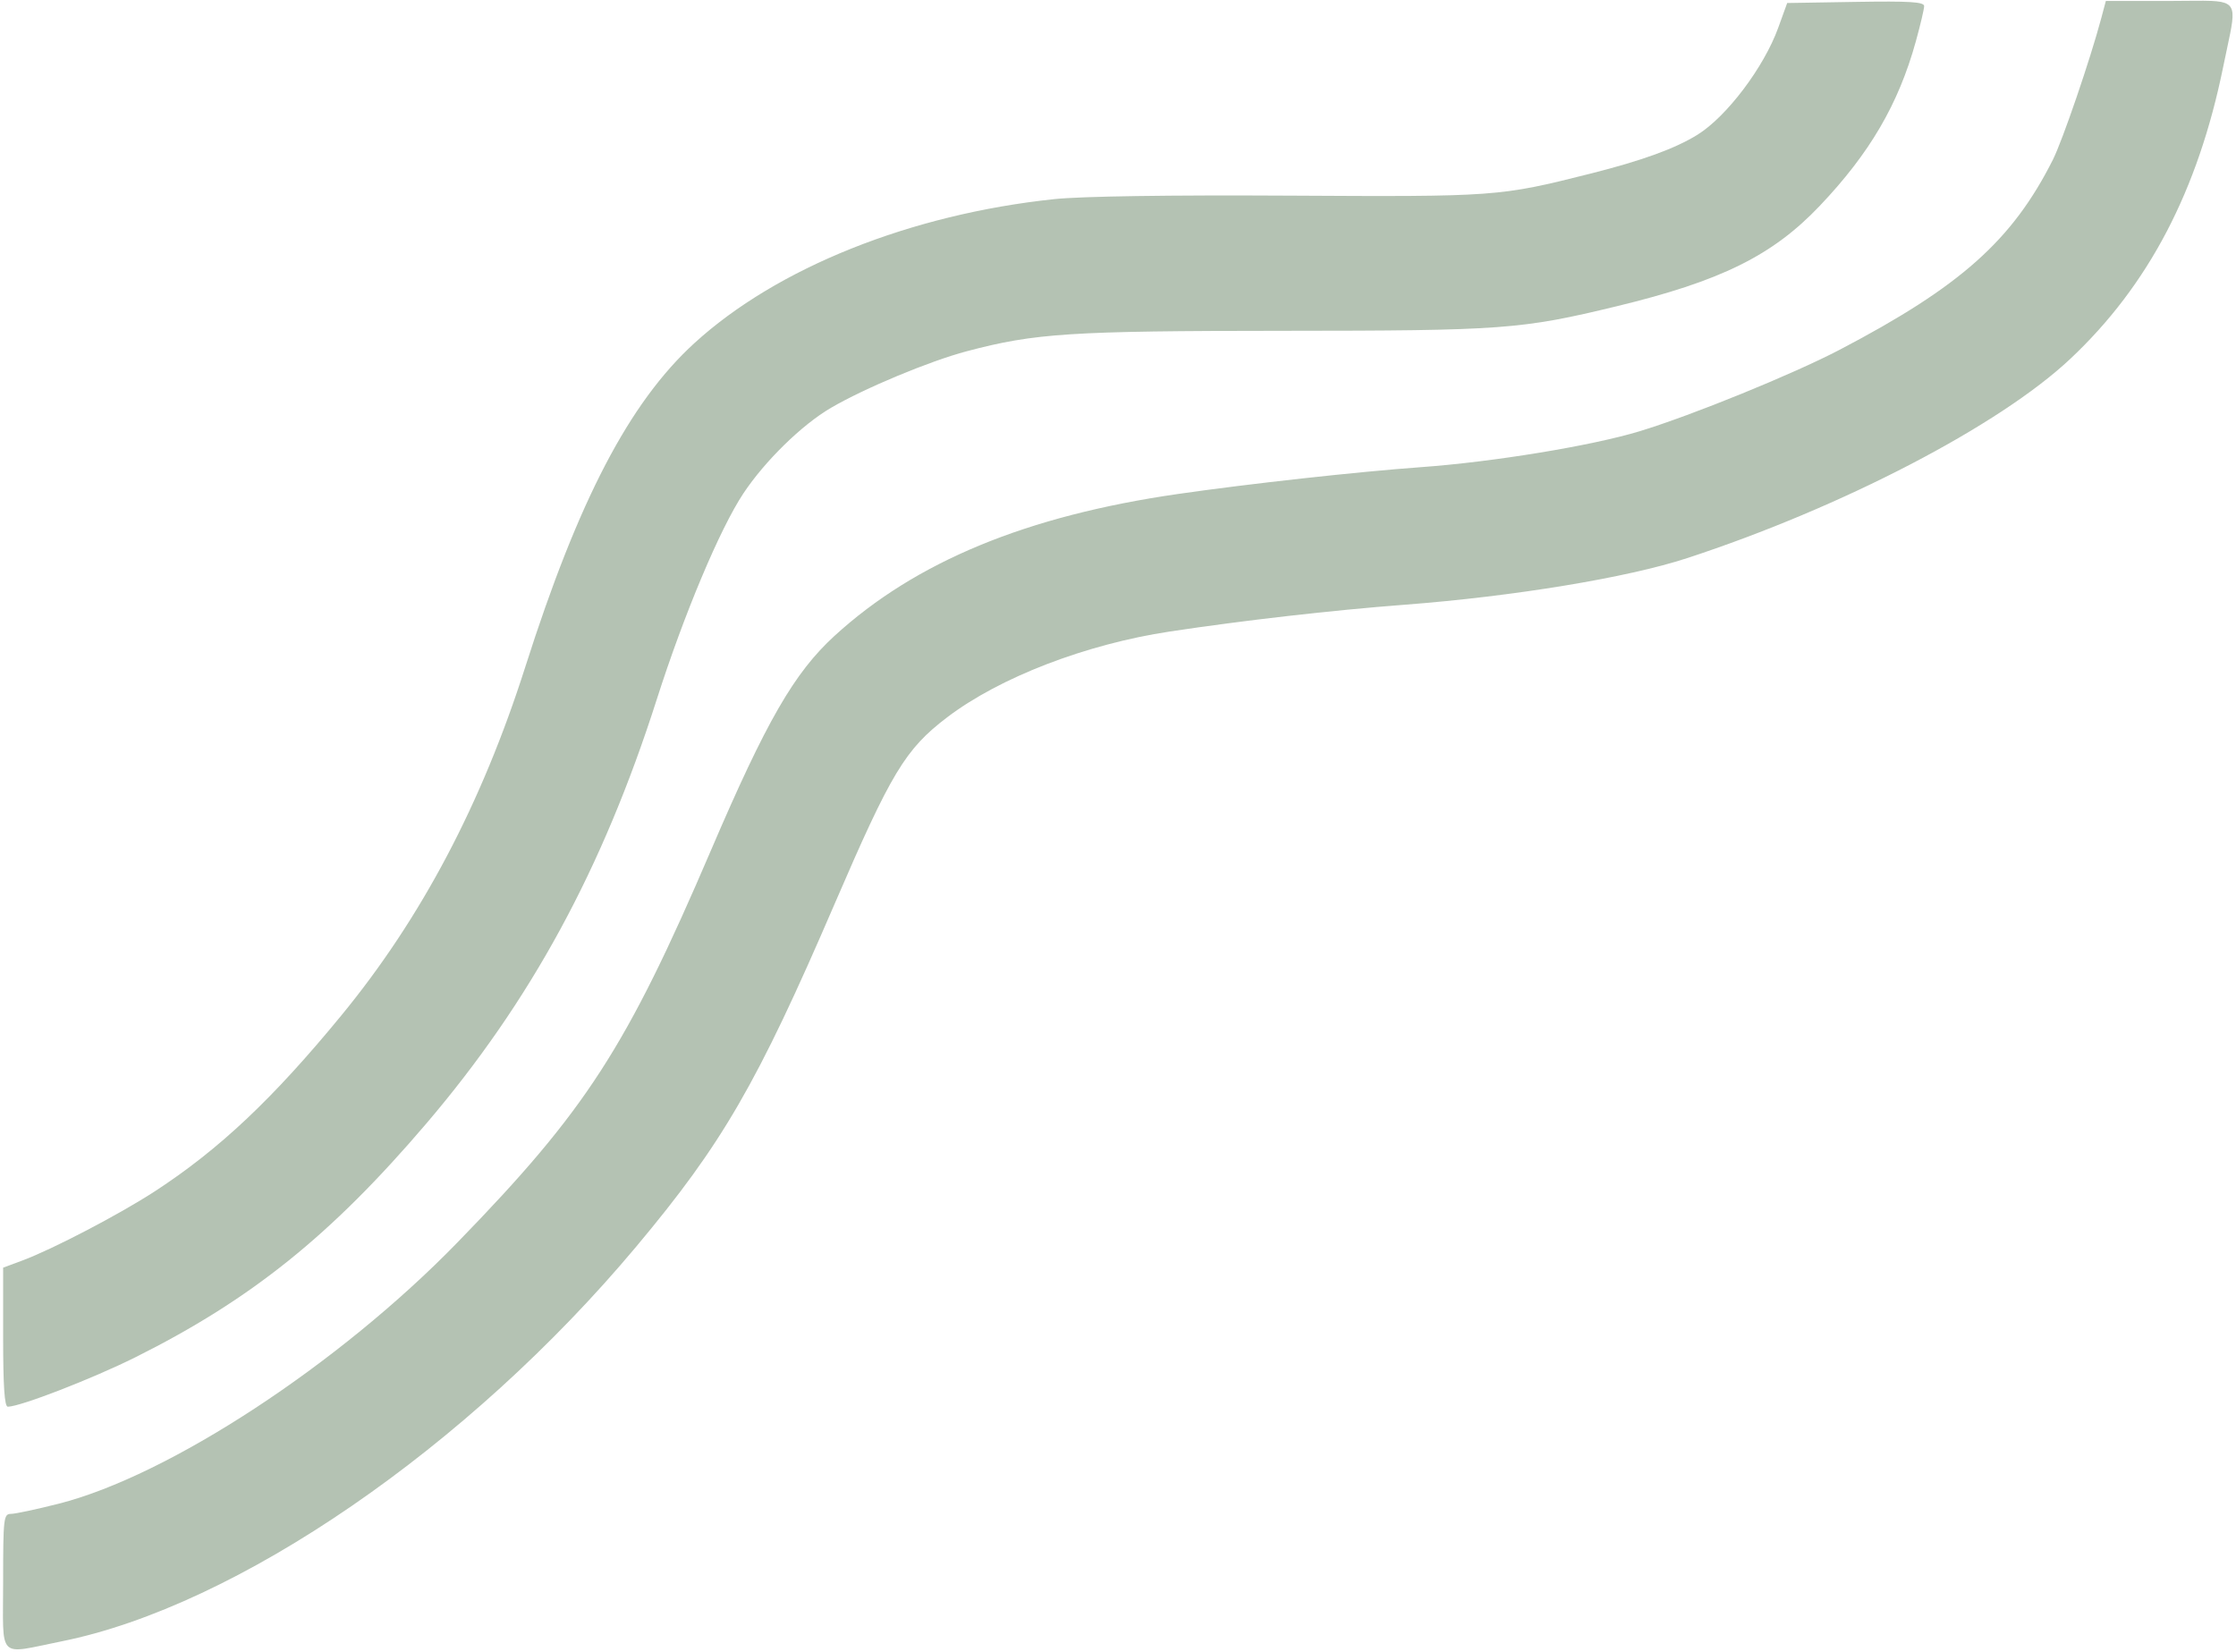<svg xmlns="http://www.w3.org/2000/svg" width="536" height="396" viewBox="0 0 536 396" fill="none"><path d="M530.141 0.222C527.818 0.117 524.554 0.229 520.079 0.229H504.802L503.682 4.429C501.062 14.245 494.409 33.707 492.112 38.274C482.389 57.608 469.959 68.686 440.986 83.844C429.8 89.695 405.615 99.547 393.059 103.367C381.636 106.843 358.029 110.724 340.686 111.978C325.43 113.08 299.453 115.945 282.383 118.409C246.088 123.646 219.531 134.612 200.074 152.394C190.389 161.246 183.699 172.853 170.412 203.864C150.13 251.2 140.447 266.171 109.615 297.868C81.21 327.069 40.463 353.756 14.051 360.455C8.771 361.795 3.619 362.891 2.601 362.891C0.869 362.891 0.752 363.922 0.752 379.196C0.752 398.172 -0.822 396.566 14.722 393.45C56.757 385.023 112.247 346.919 152.496 298.843C173.196 274.118 181.478 259.814 200.057 216.7C213.654 185.148 217.01 179.583 227.045 171.949C239.613 162.387 260.28 154.423 280.407 151.383C298.208 148.695 319.398 146.276 336.733 144.955C362.876 142.963 390.165 138.461 404.423 133.791C441.588 121.614 479.26 102.023 496.284 86.017C515.032 68.39 526.892 45.721 532.944 15.951C535.615 2.81 537.111 0.537 530.141 0.222ZM444.827 0.452L428.412 0.723L426.262 6.664C422.835 16.132 413.902 27.961 406.899 32.303C401.542 35.624 393.616 38.501 381.201 41.631C359.437 47.117 358.63 47.176 309.064 46.895C280.432 46.732 259.203 47.047 252.737 47.73C218.274 51.367 186.21 64.197 166.447 82.26C150.877 96.49 138.672 119.857 125.933 159.82C115.482 192.609 101.038 219.997 81.897 243.32C65.472 263.334 52.605 275.474 37.131 285.557C28.701 291.049 12.675 299.427 5.446 302.12L0.752 303.868V320.534C0.752 332.274 1.082 337.198 1.87 337.198C4.83 337.198 22.229 330.456 32.471 325.34C60.195 311.492 79.381 296.08 102.169 269.353C127.267 239.917 144.427 208.342 157.435 167.661C163.972 147.216 172.571 126.758 178.185 118.296C183.351 110.509 192.223 101.833 199.177 97.769C207.253 93.049 222.823 86.561 231.738 84.2C248.123 79.861 256.48 79.321 307.581 79.296C360.284 79.27 364.643 78.949 387.539 73.413C412.541 67.368 424.908 61.253 436.224 49.34C448.218 36.713 455.083 24.968 459.242 9.959C460.343 5.988 461.243 2.163 461.243 1.46C461.243 0.454 457.74 0.239 444.827 0.452Z" fill="#829980" fill-opacity="0.6"></path></svg>